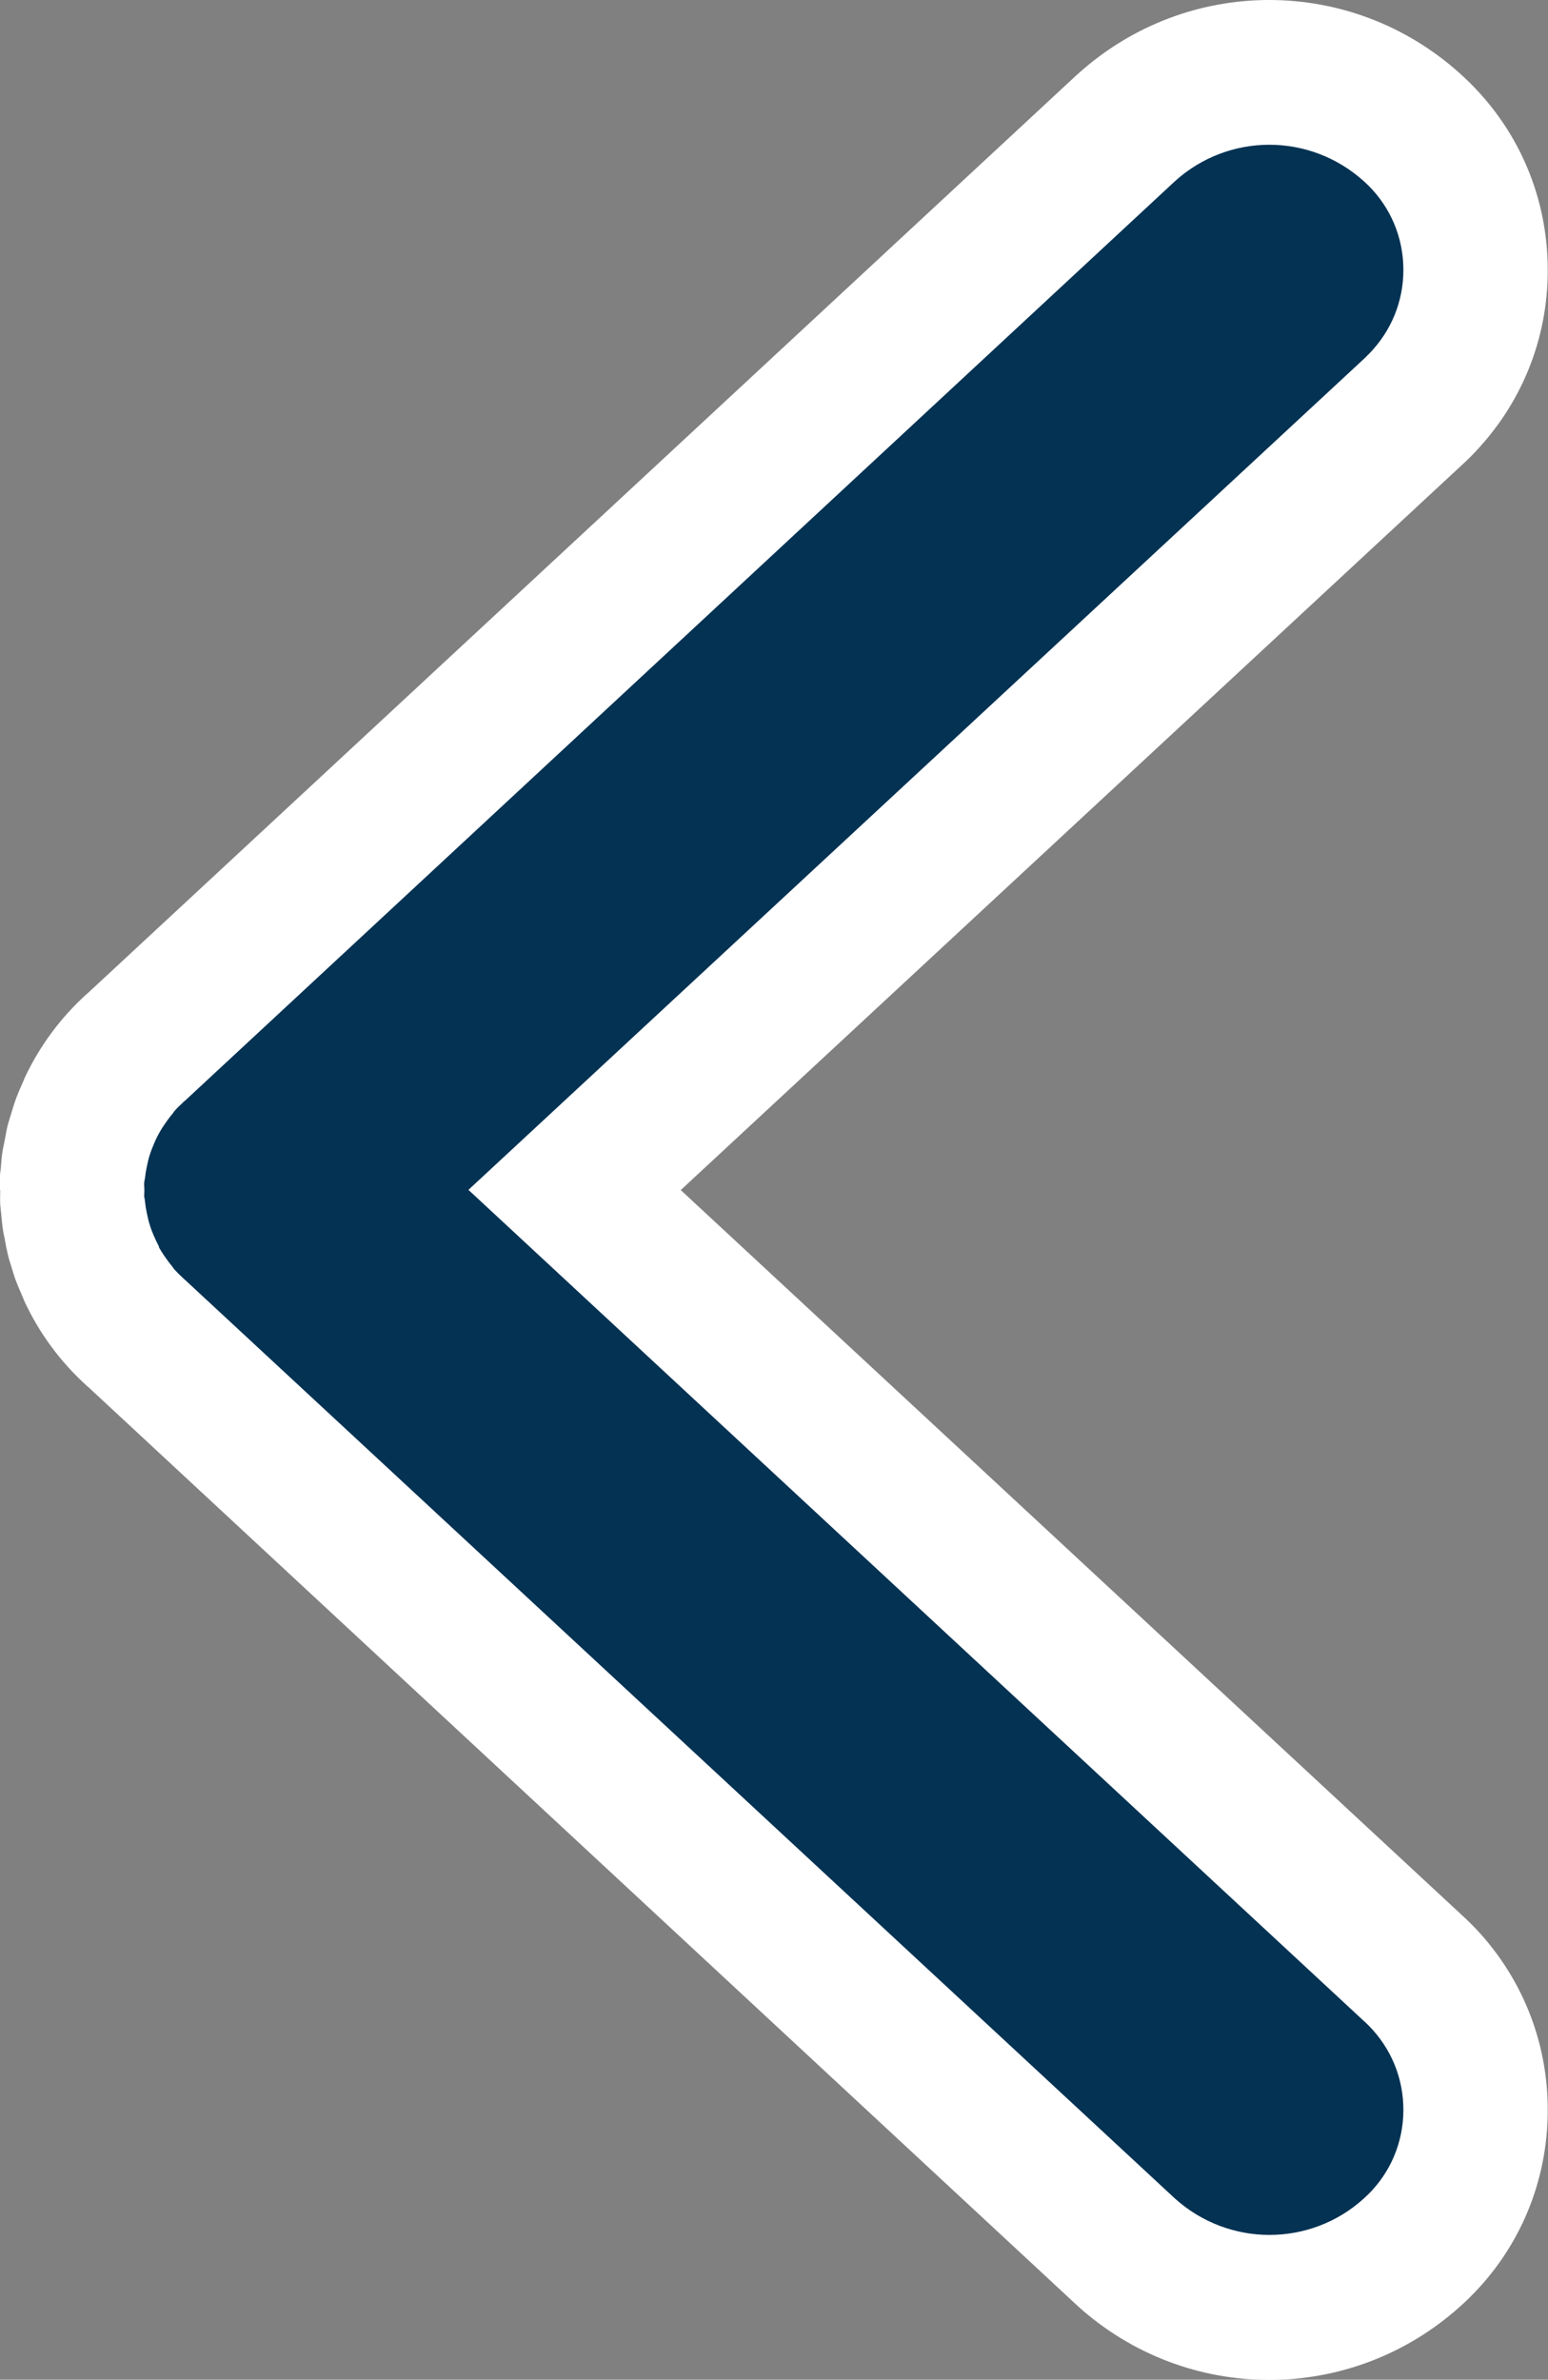 <?xml version="1.0" encoding="UTF-8"?>
<svg id="_レイヤー_2" data-name="レイヤー 2" xmlns="http://www.w3.org/2000/svg" viewBox="0 0 74.95 115.2">
  <rect x="0" y="0" width="74.95" height="115.2" fill="#808080" stroke="none"/>
  <defs>
    <style>
      .cls-1 {
        fill: #033253;
      }

      .cls-1, .cls-2 {
        stroke-width: 0px;
      }

      .cls-2 {
        fill: #fff;
      }
    </style>
  </defs>
  <g id="_レイヤー_1-2" data-name="レイヤー 1">
    <g>
      <path class="cls-2" d="M0,57.61c0-.22,0-.44,0-.65,0-.01,0-.03,0-.04,0-.13.03-.25.04-.38.02-.28.04-.56.09-.84.02-.15.06-.3.09-.46.05-.25.09-.51.15-.76.06-.22.13-.44.2-.66.05-.17.1-.34.16-.51.11-.32.25-.64.39-.95.03-.06.05-.12.07-.17.72-1.54,1.74-2.93,3.03-4.09.02-.02.04-.03.06-.05L52.12,3.64l.08-.07c5.28-4.76,13.23-4.76,18.5,0,2.54,2.28,4.04,5.41,4.22,8.82.18,3.41-.97,6.69-3.25,9.22-.29.33-.6.64-.92.93l-37.79,35.07,37.79,35.07c.32.29.63.6.92.92,2.28,2.54,3.43,5.82,3.25,9.23-.18,3.41-1.68,6.54-4.21,8.81-2.64,2.38-5.95,3.57-9.26,3.57s-6.62-1.19-9.26-3.57L4.29,67.16s-.04-.03-.06-.05c-1.3-1.17-2.32-2.56-3.04-4.1-.03-.07-.06-.15-.09-.22-.13-.3-.26-.6-.37-.9-.06-.17-.11-.34-.16-.51-.07-.22-.14-.43-.19-.65-.06-.25-.11-.5-.15-.75-.03-.15-.07-.31-.09-.46-.04-.27-.06-.55-.09-.83-.01-.13-.03-.26-.04-.39,0-.01,0-.03,0-.04-.01-.21,0-.43,0-.65Z"/>
      <path class="cls-1" d="M7.7,60.35c-.1-.19-.19-.38-.27-.57-.07-.16-.13-.32-.18-.49-.06-.18-.1-.37-.14-.56-.04-.19-.07-.37-.09-.56,0-.09-.03-.17-.04-.25,0-.11.01-.21.01-.32,0-.11-.02-.21-.01-.32,0-.09.03-.17.04-.25.02-.19.05-.38.09-.56.04-.19.08-.38.14-.56.05-.16.11-.32.18-.48.08-.2.17-.39.27-.57.07-.13.15-.26.24-.39.13-.19.26-.38.41-.55.04-.05.07-.11.12-.16.11-.13.23-.24.35-.35.03-.03.05-.06.09-.09.01-.01.03-.02.04-.03L56.89,8.77c2.6-2.35,6.53-2.35,9.14,0,1.15,1.03,1.83,2.45,1.91,3.99.08,1.54-.44,3.02-1.47,4.17-.14.16-.29.3-.43.44L22.68,57.6l43.35,40.23c.16.14.3.29.44.44,1.03,1.15,1.55,2.63,1.47,4.17-.08,1.54-.76,2.96-1.91,3.99-1.3,1.18-2.94,1.76-4.57,1.76s-3.27-.59-4.57-1.76L8.94,61.94s-.03-.02-.04-.03c-.03-.03-.05-.06-.08-.08-.13-.12-.25-.24-.36-.36-.05-.05-.08-.11-.12-.16-.15-.18-.28-.36-.41-.55-.08-.13-.17-.26-.24-.39Z"/>
    </g>
  </g>
</svg>